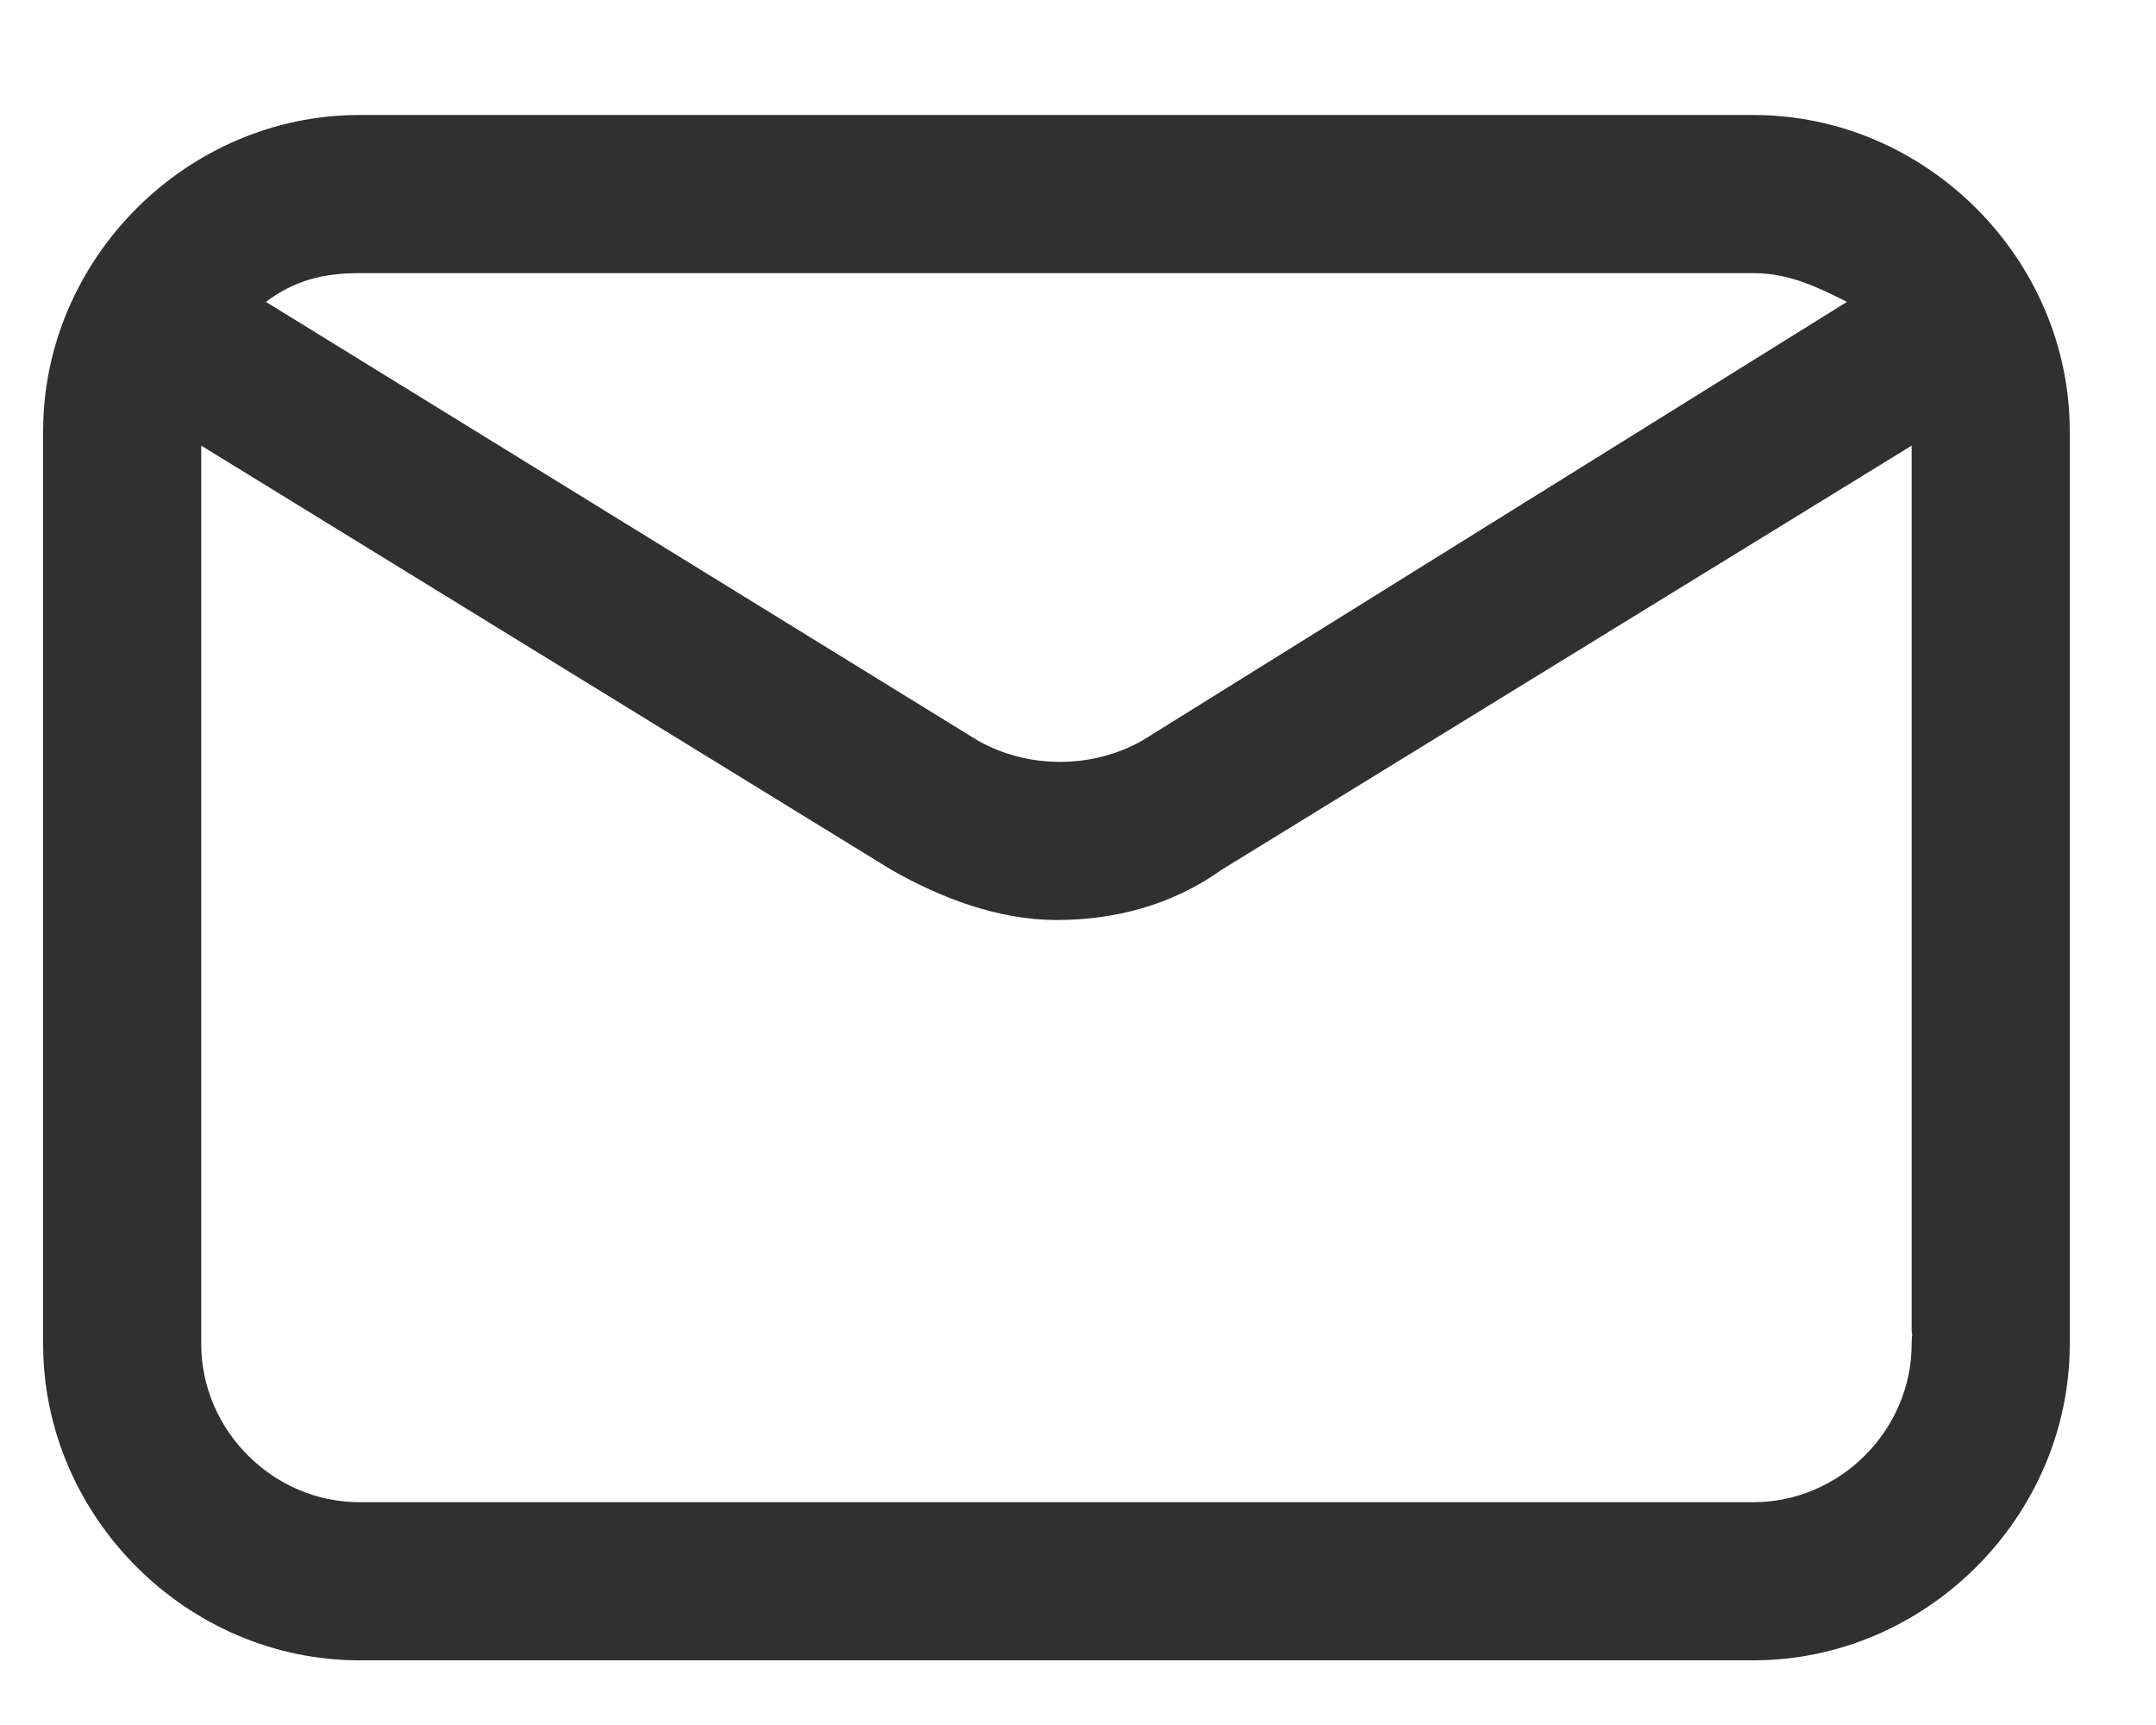 <?xml version="1.0" encoding="utf-8"?>
<!-- Generator: Adobe Illustrator 24.1.2, SVG Export Plug-In . SVG Version: 6.00 Build 0)  -->
<svg version="1.1" id="Capa_1" xmlns="http://www.w3.org/2000/svg" xmlns:xlink="http://www.w3.org/1999/xlink" x="0px" y="0px"
	 viewBox="0 0 30 24" style="enable-background:new 0 0 30 24;" xml:space="preserve">
<style type="text/css">
	.st0{fill:#303030;}
</style>
<g>
	<g>
		<path class="st0" d="M28.8,18.7V6c0-2.4-2-4.4-4.4-4.4H5c-2.4,0-4.4,2-4.4,4.4v12.7c0,2.4,2,4.4,4.4,4.4h19.4
			C26.8,23.1,28.8,21.1,28.8,18.7c0-0.6-0.5-1.1-1.1-1.1s-1.1,0.5-1.1,1.1c0,1.2-1,2.2-2.2,2.2H5c-1.2,0-2.2-1-2.2-2.2V6.2l9.6,5.9
			c0.7,0.4,1.5,0.7,2.3,0.7c0.8,0,1.6-0.2,2.3-0.7l9.6-5.9l0,12.3C26.6,19.1,28.8,19.3,28.8,18.7z M15.9,10.3
			c-0.7,0.4-1.6,0.4-2.3,0L3.7,4.2C4.1,3.9,4.5,3.8,5,3.8h19.4c0.5,0,0.9,0.2,1.3,0.4L15.9,10.3z"/>
	</g>
</g>
</svg>
